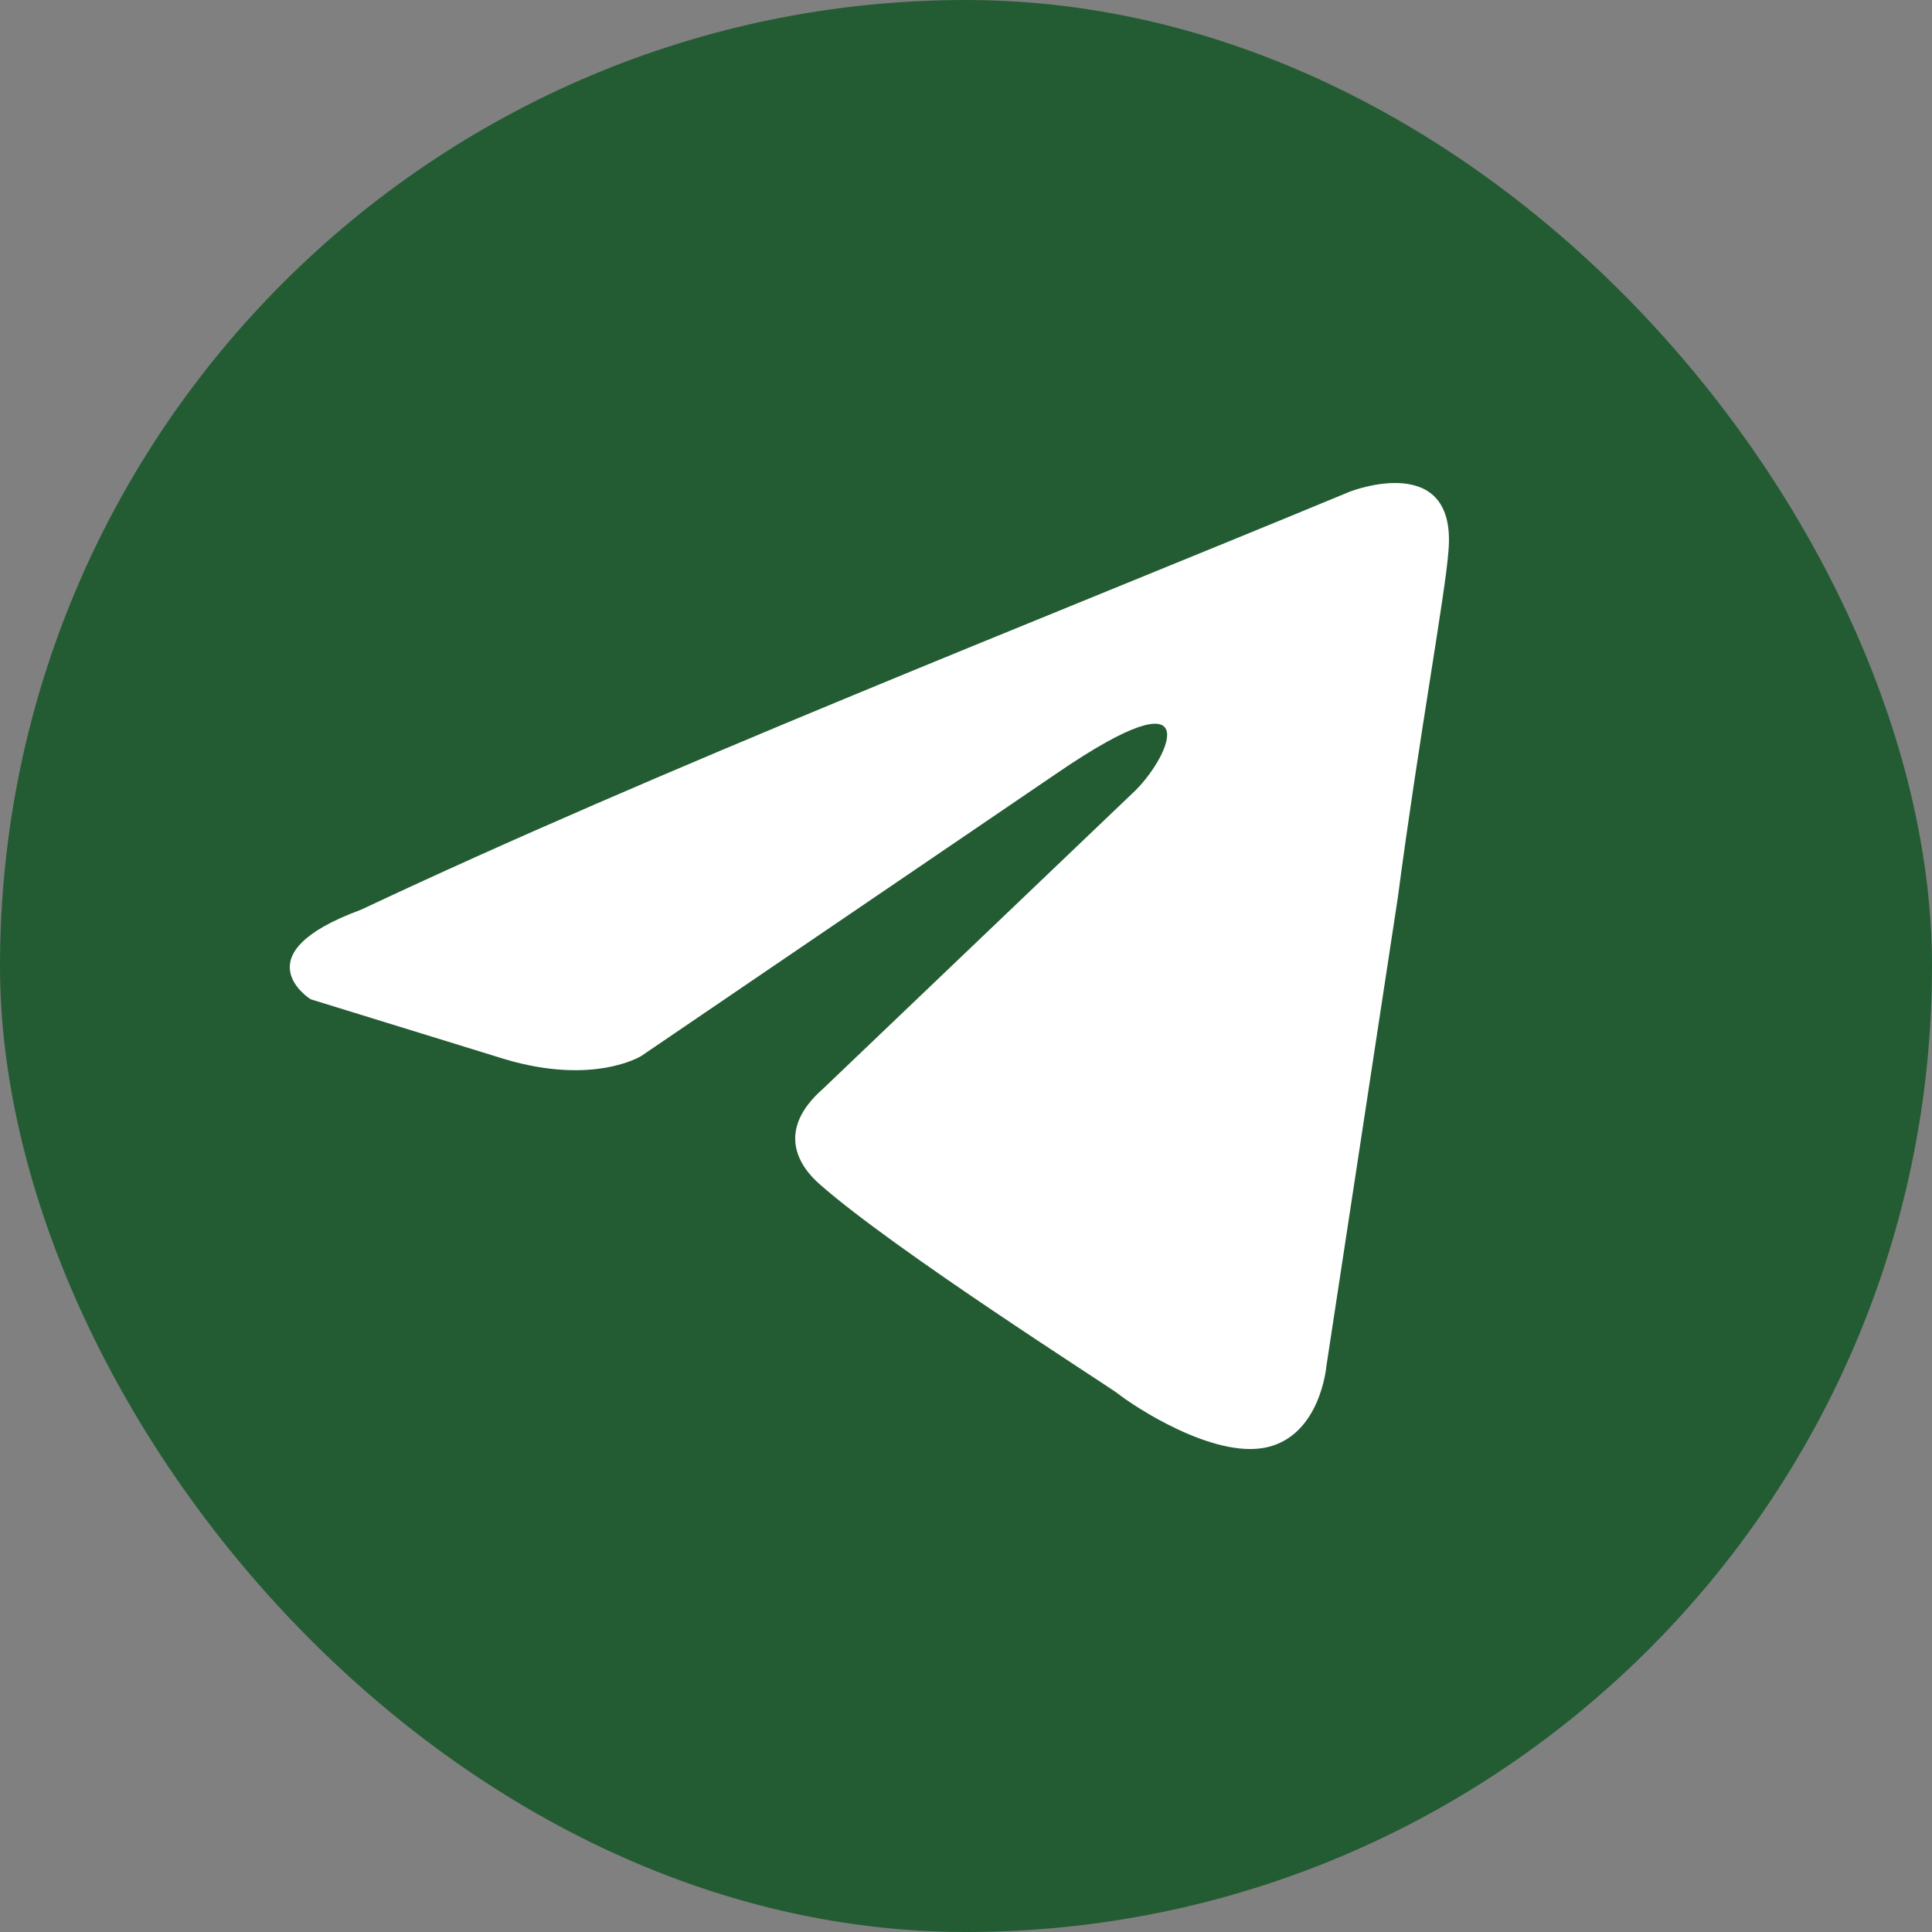 <svg width="24" height="24" viewBox="0 0 24 24" fill="none" xmlns="http://www.w3.org/2000/svg">
<rect x="0" y="0" width="24" height="24" fill="#808080" stroke="none"/>
<rect width="24" height="24" rx="12" fill="#235C33"/>
<path d="M16.772 6.106C16.772 6.106 18.104 5.587 17.993 6.848C17.956 7.367 17.623 9.185 17.364 11.152L16.476 16.977C16.476 16.977 16.402 17.83 15.736 17.979C15.07 18.127 14.071 17.459 13.886 17.311C13.738 17.2 11.111 15.53 10.186 14.714C9.927 14.491 9.631 14.046 10.223 13.526L14.108 9.816C14.552 9.371 14.996 8.332 13.146 9.594L7.966 13.118C7.966 13.118 7.374 13.489 6.263 13.155L3.858 12.413C3.858 12.413 2.97 11.857 4.487 11.3C8.188 9.556 12.739 7.776 16.772 6.106Z" fill="white"/>
</svg>
